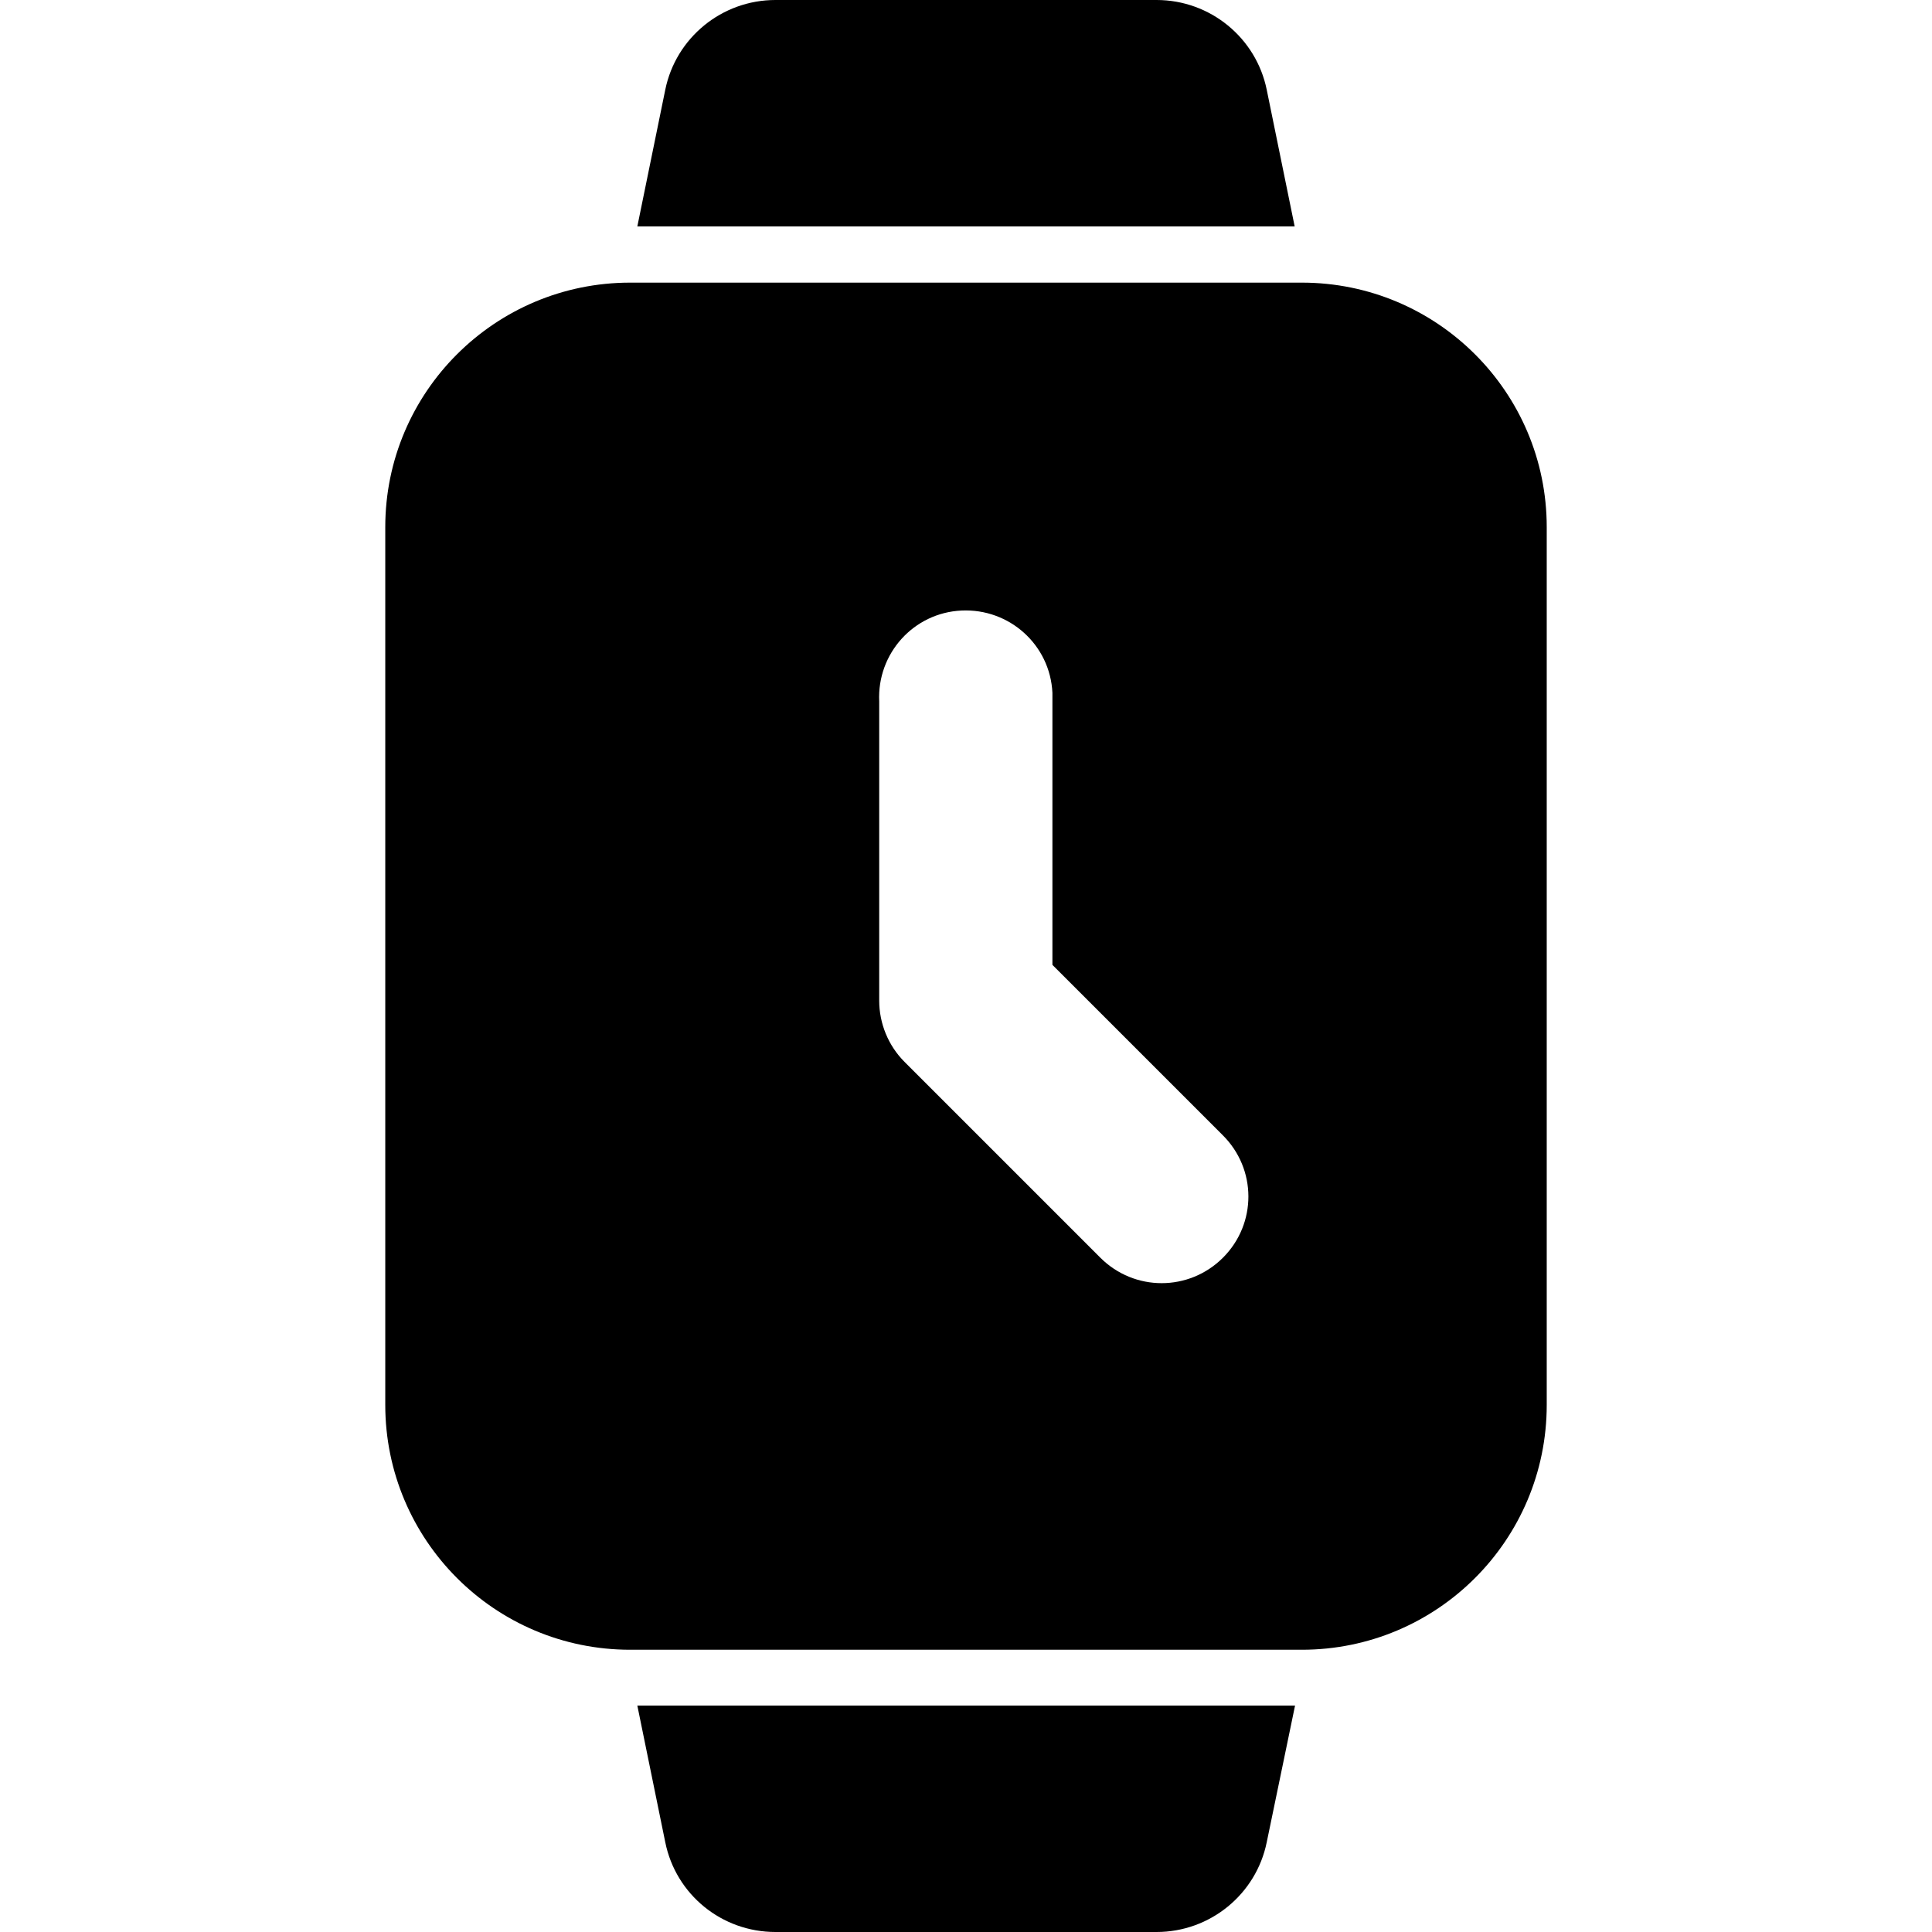 <?xml version="1.0" encoding="UTF-8"?> <svg xmlns="http://www.w3.org/2000/svg" id="Layer_1" viewBox="0 0 512 512"><g id="Layer_2_00000009558257484420996840000016580393397701323450_"><g id="white_copy_9"><g id="_43"><path d="m335.7 23.8c-2.8-13.8-15-23.8-29.2-23.8h-101c-14.2 0-26.4 10-29.2 23.8l-7.4 36.2h174.2z"></path><path d="m176.3 488.2c2.8 13.9 15 23.8 29.2 23.8h101c14.2 0 26.4-10 29.2-23.8l7.5-36.2h-174.3z"></path><path d="m345 74.9h-178c-35.8 0-64.9 29-64.9 64.8v232.6c0 35.8 29 64.9 64.9 64.9h178c35.8 0 64.9-29 64.9-64.9v-232.6c0-35.8-29.1-64.8-64.9-64.8zm-20.9 258.4c-9 9-23.5 9-32.5 0l-51.9-51.9c-4.3-4.3-6.7-10.2-6.7-16.2v-79.3c-.6-12.7 9.1-23.5 21.8-24.1s23.5 9.1 24.1 21.8v2.3 69.8l45.1 45.1c9.1 9 9.1 23.5.1 32.5z"></path></g></g></g></svg> 